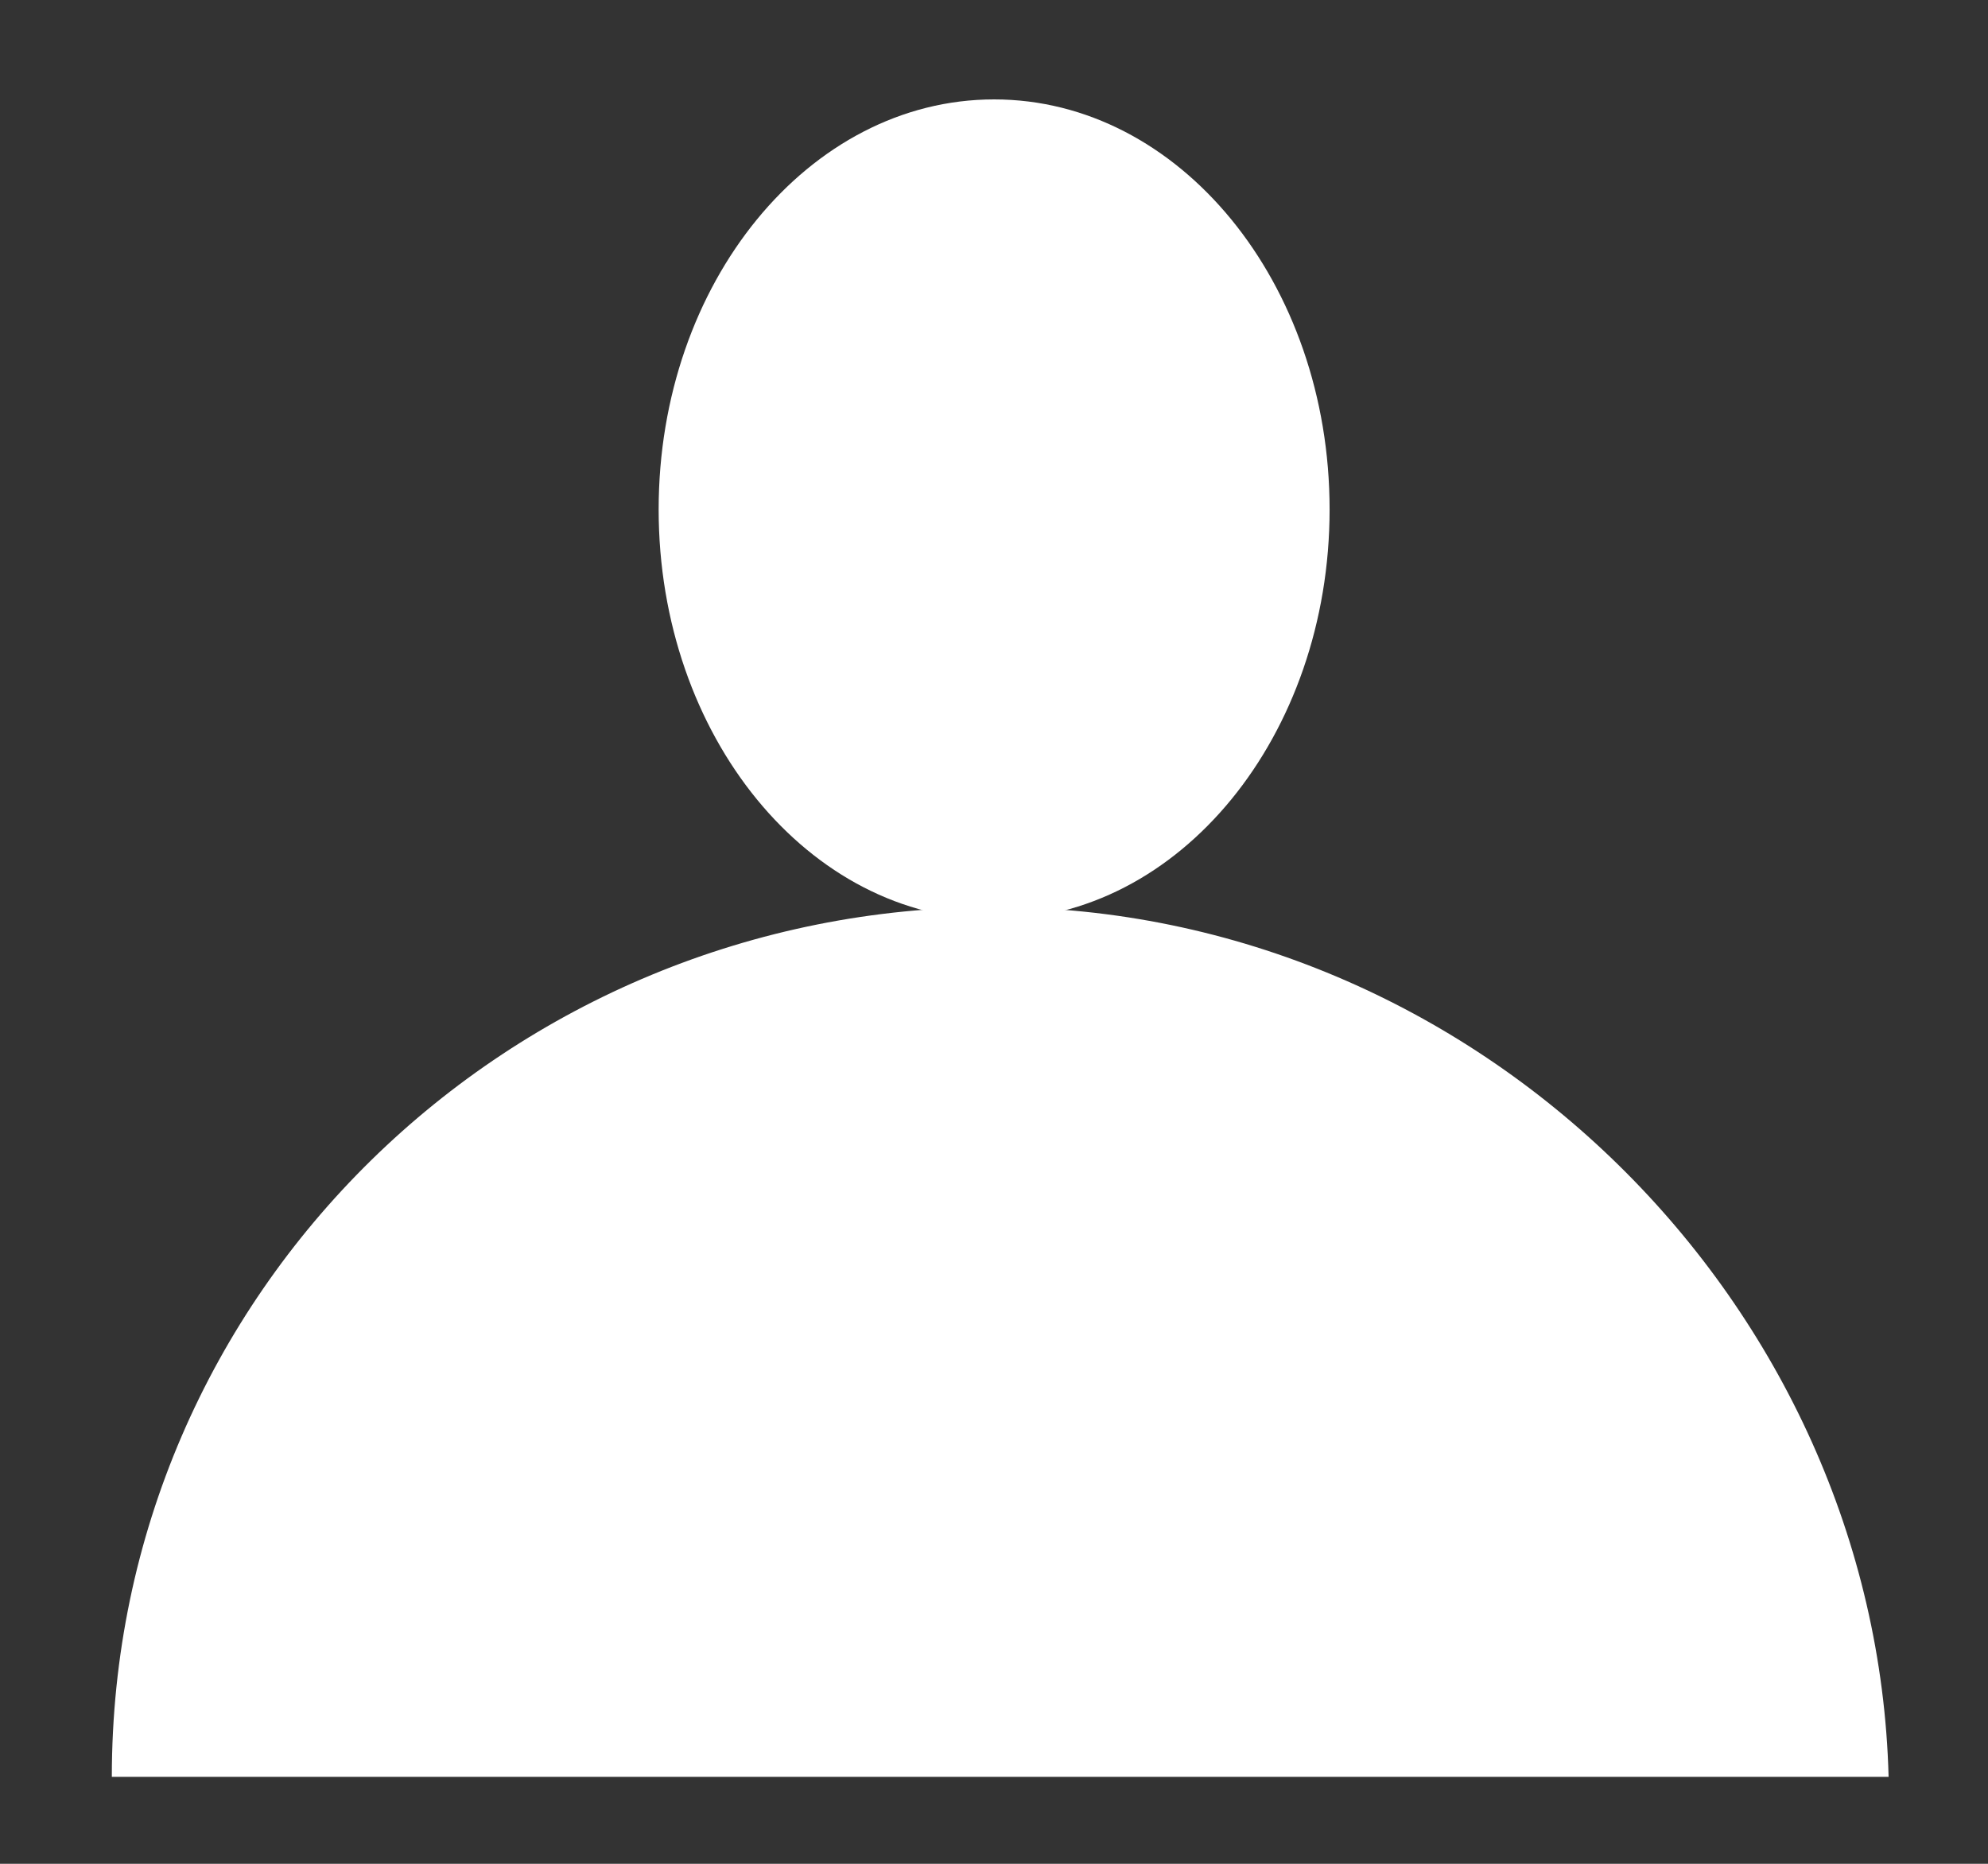 <svg width="16" height="15" viewBox="0 0 16 15" fill="none" xmlns="http://www.w3.org/2000/svg">
<rect x="0" y="0" width="16" height="15" fill="#333333" stroke="none"/>
<path d="M8.001 7.4C9.492 7.4 10.701 5.923 10.701 4.1C10.701 2.277 9.492 0.8 8.001 0.8C6.51 0.8 5.301 2.277 5.301 4.1C5.301 5.923 6.51 7.4 8.001 7.4Z" fill="white"/>
<path d="M8 7.3C4.1 7.3 0.9 10.4 0.9 14.3H15.2C15.1 10.5 11.9 7.3 8 7.3Z" fill="white"/>
</svg>
